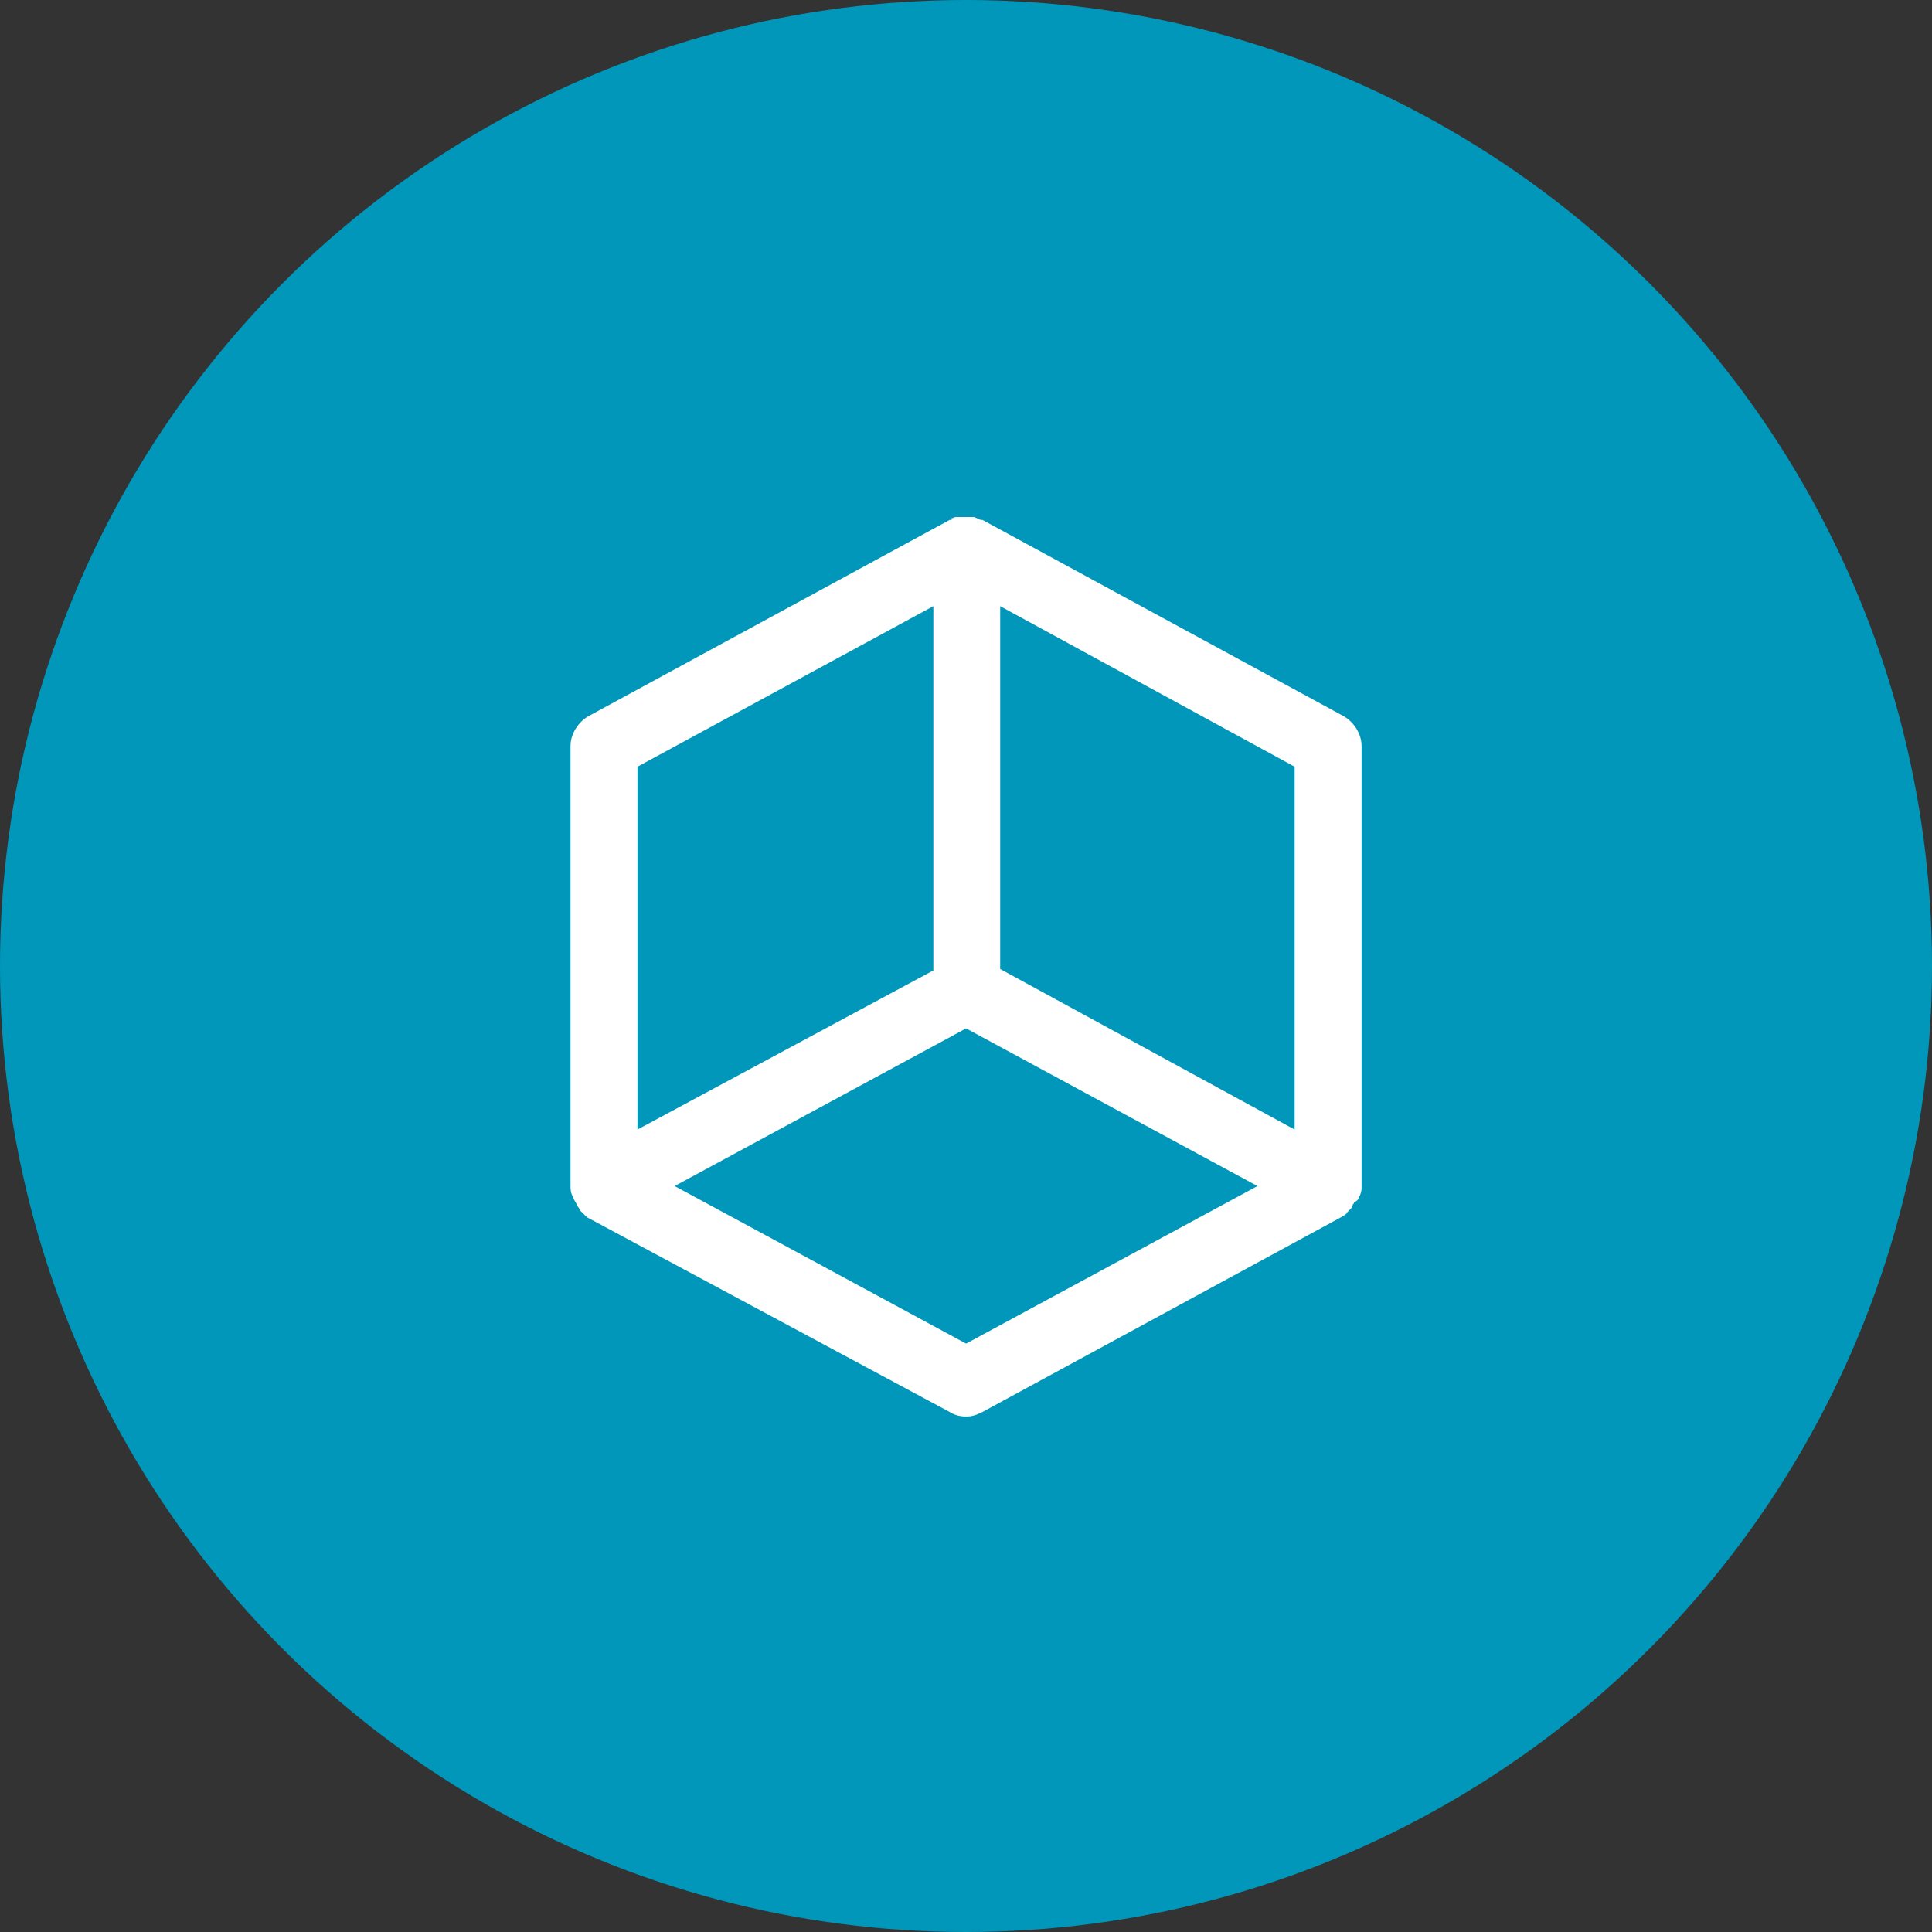 <?xml version="1.0" encoding="UTF-8"?> <svg xmlns="http://www.w3.org/2000/svg" width="20" height="20" viewBox="0 0 20 20" fill="none"><rect x="0" y="0" width="20" height="20" fill="#333333" stroke="none"/><circle cx="10" cy="10" r="10" fill="#0097BA"></circle><g clip-path="url(#clip0_40_2622)"><path d="M14.064 12.401C14.064 12.386 14.079 12.386 14.079 12.37C14.095 12.339 14.095 12.309 14.095 12.278V7.722C14.095 7.599 14.018 7.476 13.91 7.414L10.17 5.382C10.154 5.382 10.139 5.382 10.124 5.367C10.108 5.367 10.093 5.352 10.077 5.352C10.062 5.352 10.047 5.352 10.031 5.352C10.016 5.352 10.001 5.352 9.985 5.352C9.97 5.352 9.954 5.352 9.939 5.352C9.924 5.352 9.908 5.352 9.893 5.352C9.877 5.352 9.862 5.367 9.847 5.367C9.862 5.382 9.847 5.382 9.831 5.382L6.091 7.414C5.983 7.476 5.906 7.599 5.906 7.722V12.278C5.906 12.309 5.906 12.339 5.922 12.37C5.922 12.386 5.937 12.386 5.937 12.401C5.937 12.416 5.952 12.432 5.968 12.463C5.968 12.478 5.983 12.478 5.983 12.493C5.999 12.509 5.999 12.524 6.014 12.54C6.029 12.555 6.029 12.555 6.045 12.57C6.06 12.586 6.06 12.586 6.076 12.601L9.831 14.617C9.877 14.648 9.939 14.664 10.001 14.664C10.062 14.664 10.108 14.648 10.17 14.617L13.91 12.586C13.925 12.57 13.941 12.57 13.941 12.555C13.956 12.54 13.956 12.54 13.972 12.524C13.987 12.509 14.002 12.493 14.002 12.478C14.002 12.463 14.018 12.463 14.018 12.447C14.049 12.432 14.064 12.416 14.064 12.401ZM13.402 11.693L10.354 10.031V6.275L13.402 7.937V11.693ZM6.599 7.937L9.662 6.275V10.046L6.599 11.693V7.937ZM10.001 13.909L6.984 12.278L10.001 10.646L13.017 12.278L10.001 13.909Z" fill="white"></path></g><defs><clipPath id="clip0_40_2622"><rect width="9.851" height="9.851" fill="white" transform="translate(5.074 5.075)"></rect></clipPath></defs></svg> 